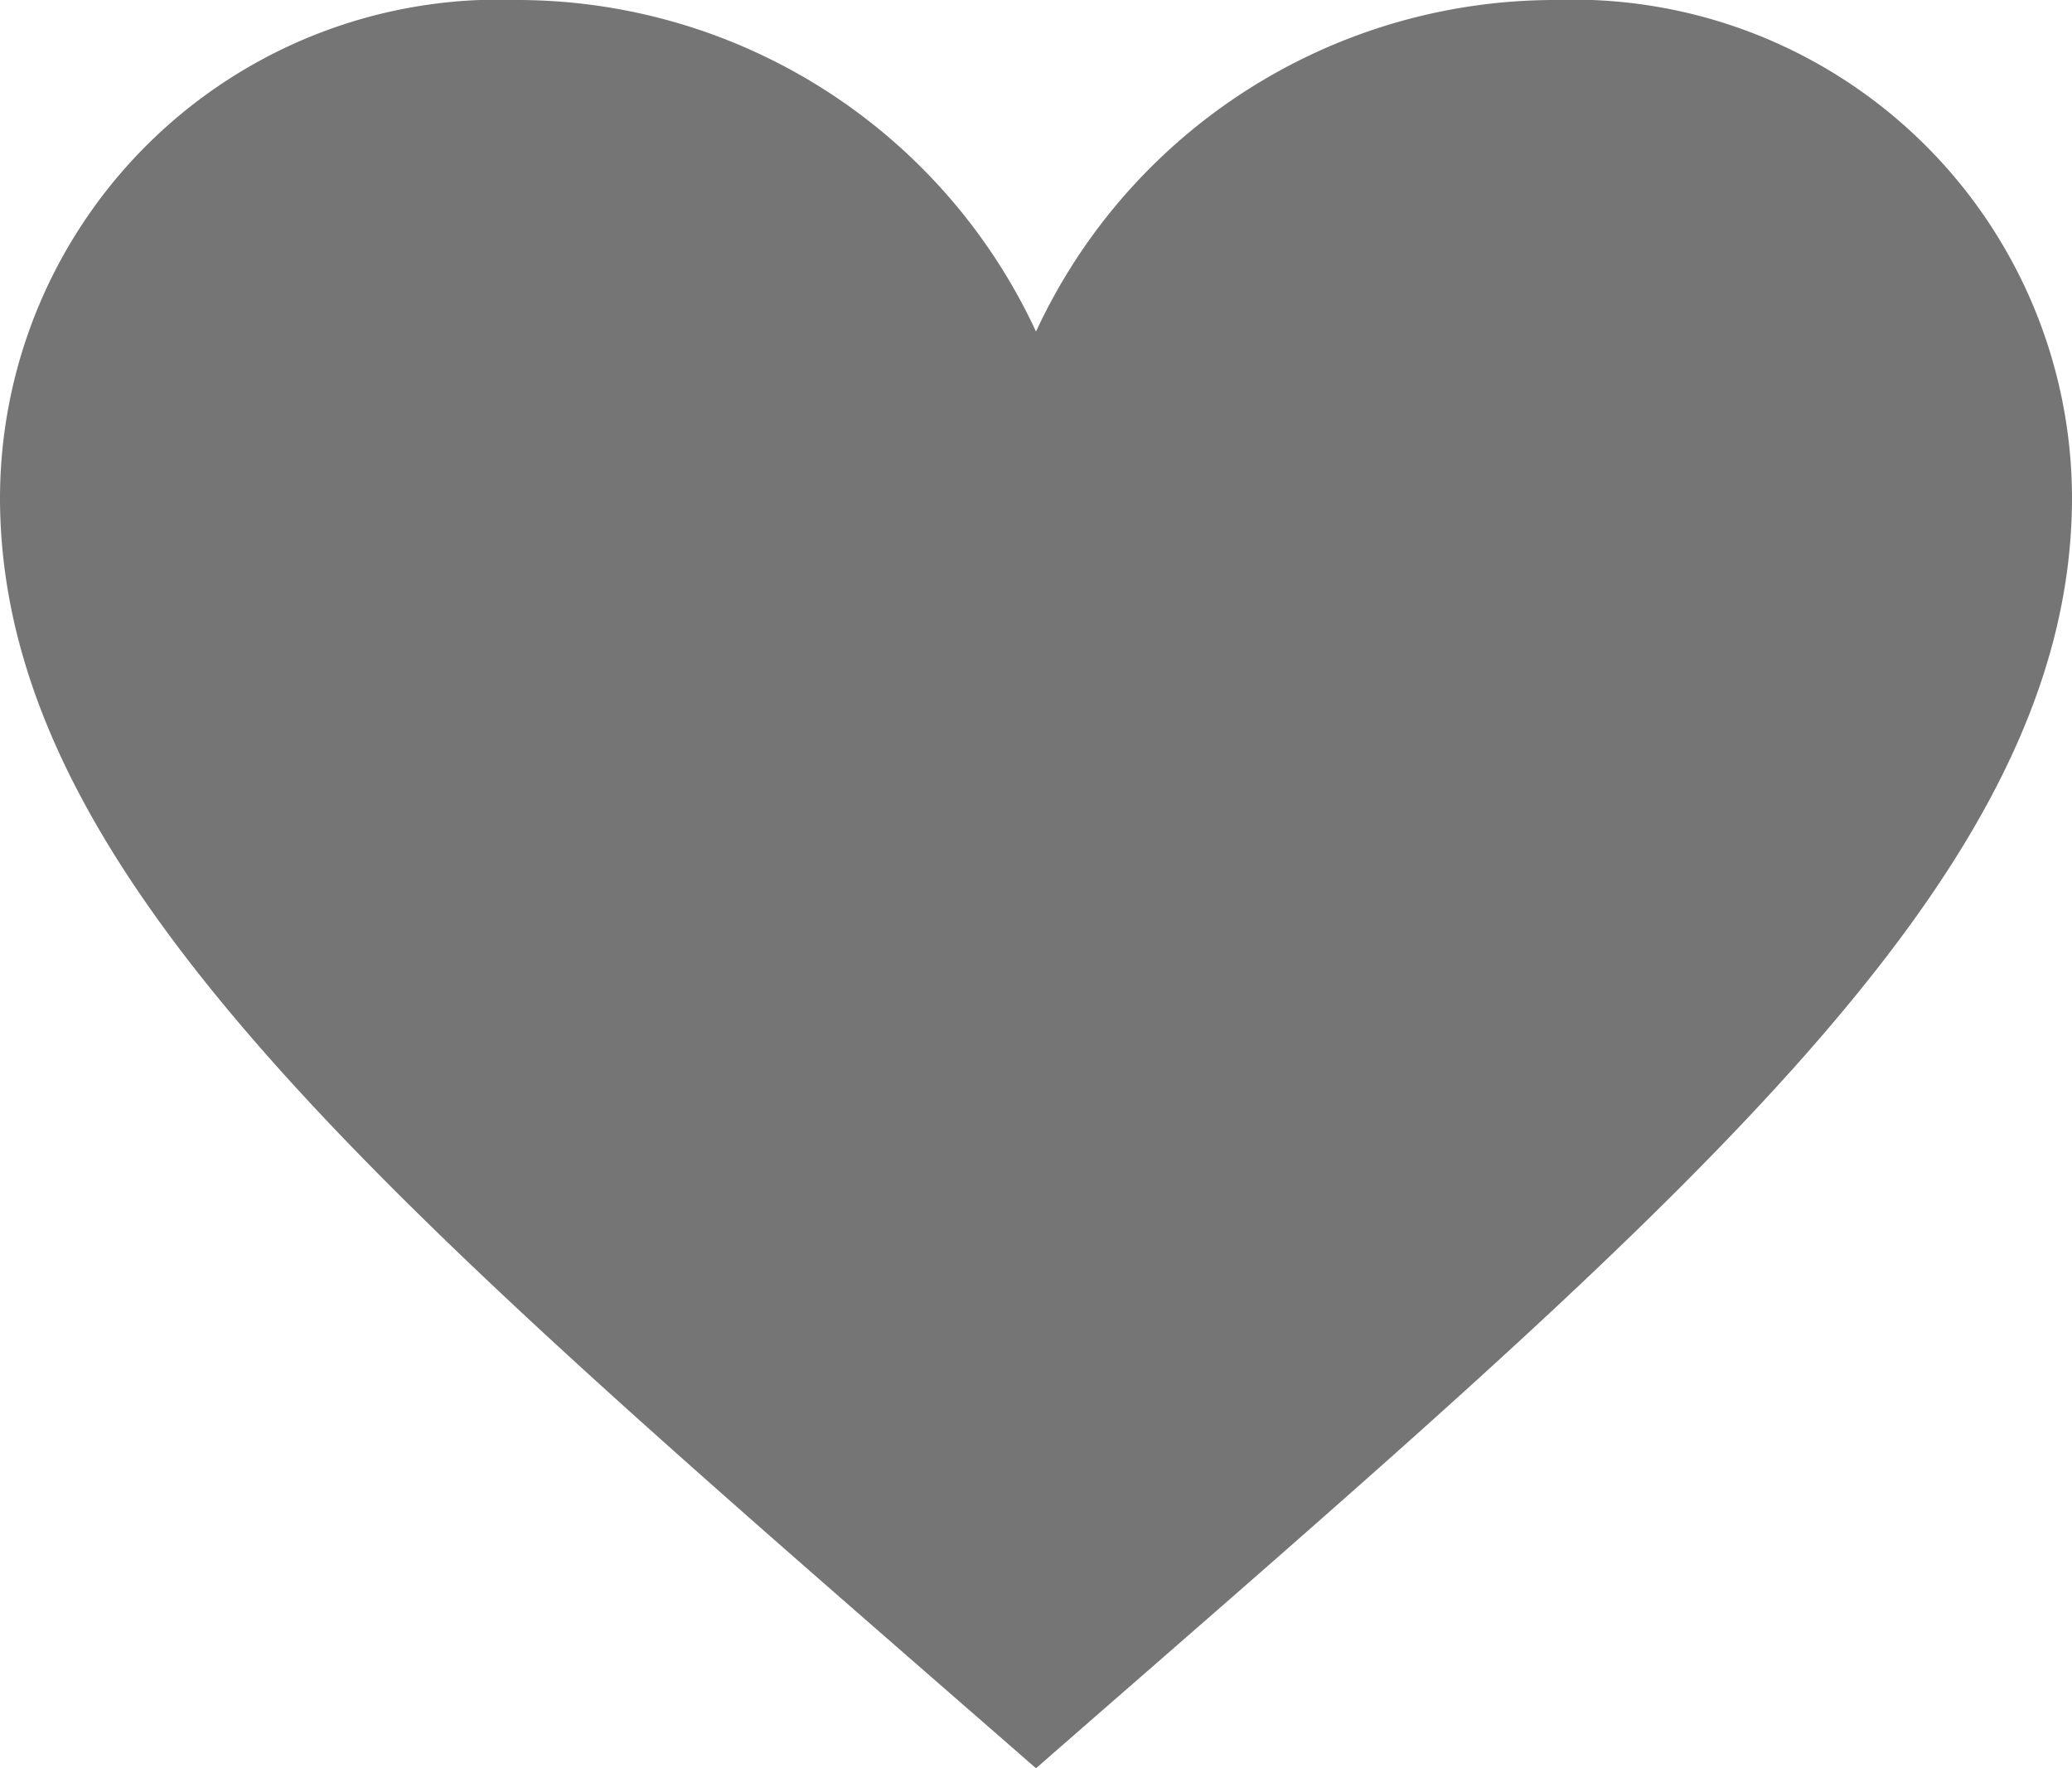 <svg xmlns="http://www.w3.org/2000/svg" width="18.75" height="16" viewBox="0 0 18.75 16">
  <path id="Shape" d="M9.375-13a5.177,5.177,0,0,0-4.687-3A4.515,4.515,0,0,0,0-11.5C0-8,3.646-5,9.375,0,15.1-5,18.75-8,18.75-11.5A4.515,4.515,0,0,0,14.063-16,5.177,5.177,0,0,0,9.375-13Z" transform="translate(0 16)" opacity="0.54"/>
</svg>
